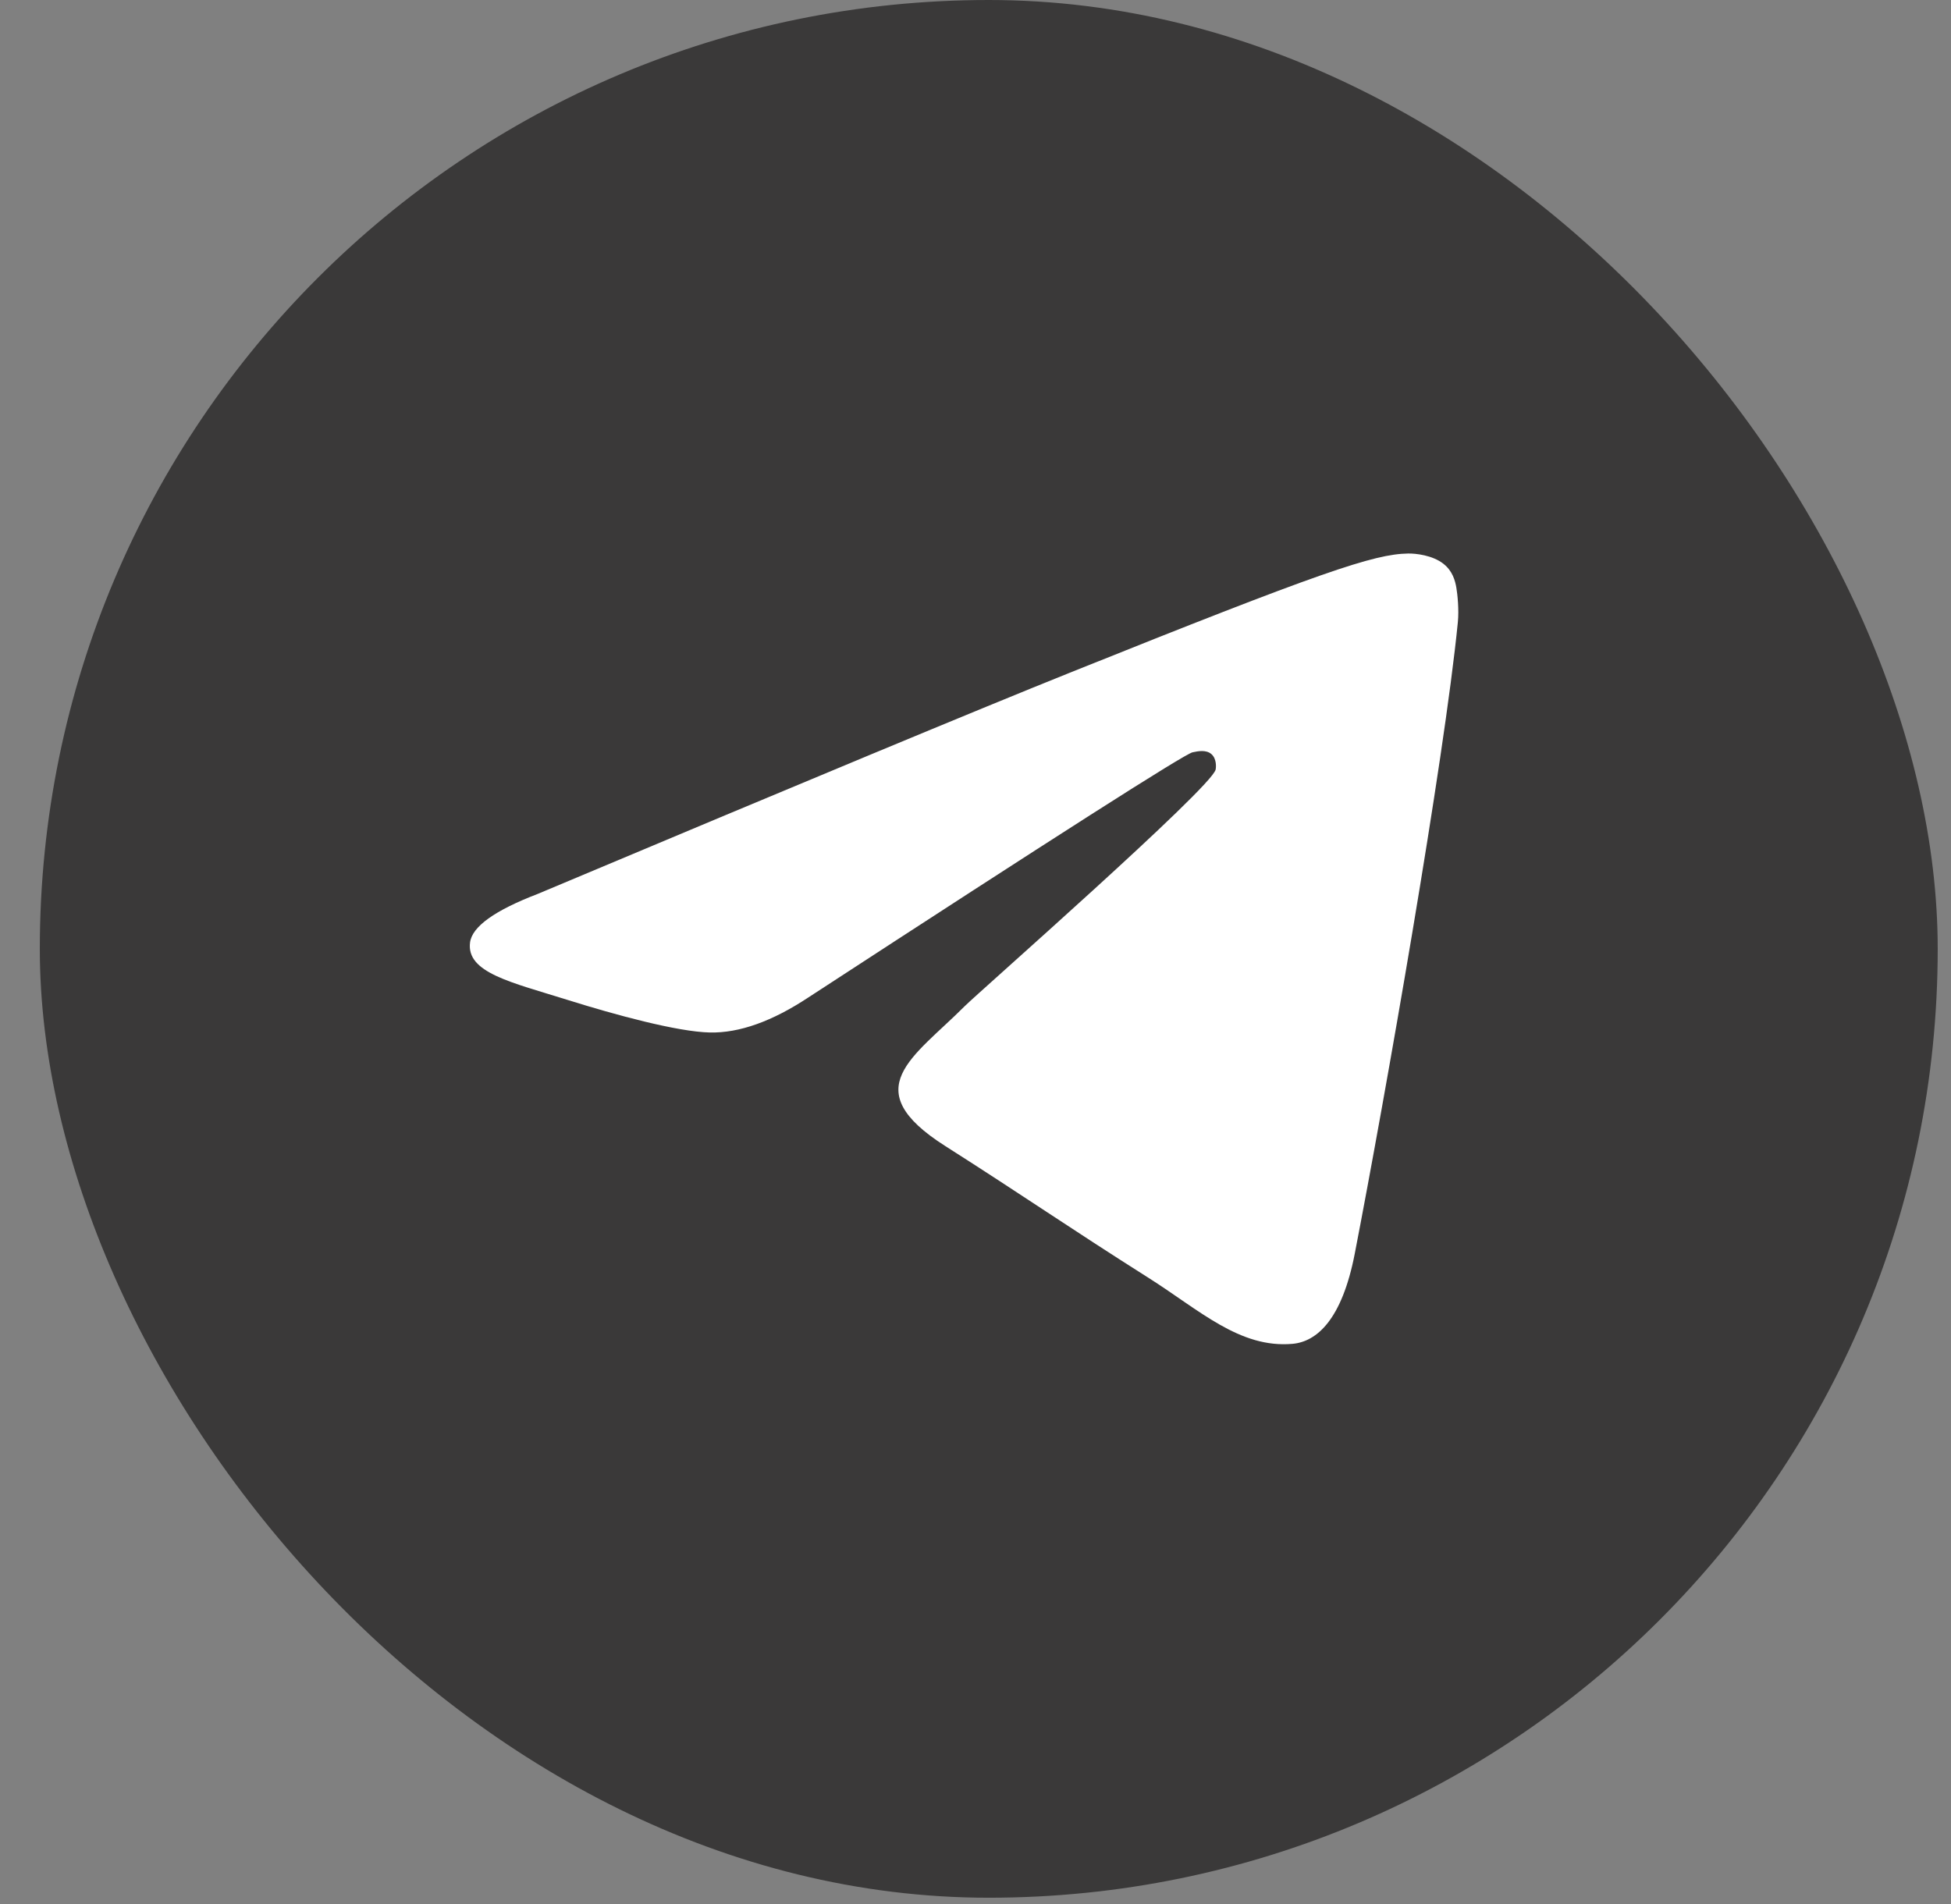 <svg width="42" height="41" viewBox="0 0 42 41" fill="none" xmlns="http://www.w3.org/2000/svg">
<rect x="0" y="0" width="42" height="41" fill="#808080" stroke="none"/>
<rect x="0.857" width="40.857" height="40.857" rx="20.429" fill="#3A3939"/>
<path fill-rule="evenodd" clip-rule="evenodd" d="M11.577 19.245C17.289 16.843 21.098 15.259 23.004 14.494C28.445 12.309 29.576 11.929 30.313 11.917C30.475 11.914 30.838 11.953 31.072 12.137C31.271 12.292 31.325 12.502 31.351 12.649C31.377 12.796 31.41 13.131 31.384 13.393C31.089 16.384 29.813 23.643 29.164 26.993C28.889 28.41 28.349 28.885 27.825 28.932C26.687 29.033 25.823 28.206 24.721 27.509C22.996 26.417 22.022 25.738 20.348 24.673C18.413 23.442 19.668 22.766 20.77 21.66C21.059 21.371 26.072 16.969 26.169 16.57C26.181 16.52 26.193 16.334 26.078 16.235C25.963 16.137 25.794 16.171 25.672 16.197C25.499 16.235 22.744 17.993 17.407 21.471C16.625 21.989 15.917 22.242 15.282 22.229C14.583 22.214 13.237 21.847 12.236 21.533C11.009 21.148 10.034 20.944 10.119 20.29C10.163 19.95 10.649 19.601 11.577 19.245Z" fill="white"/>
</svg>
